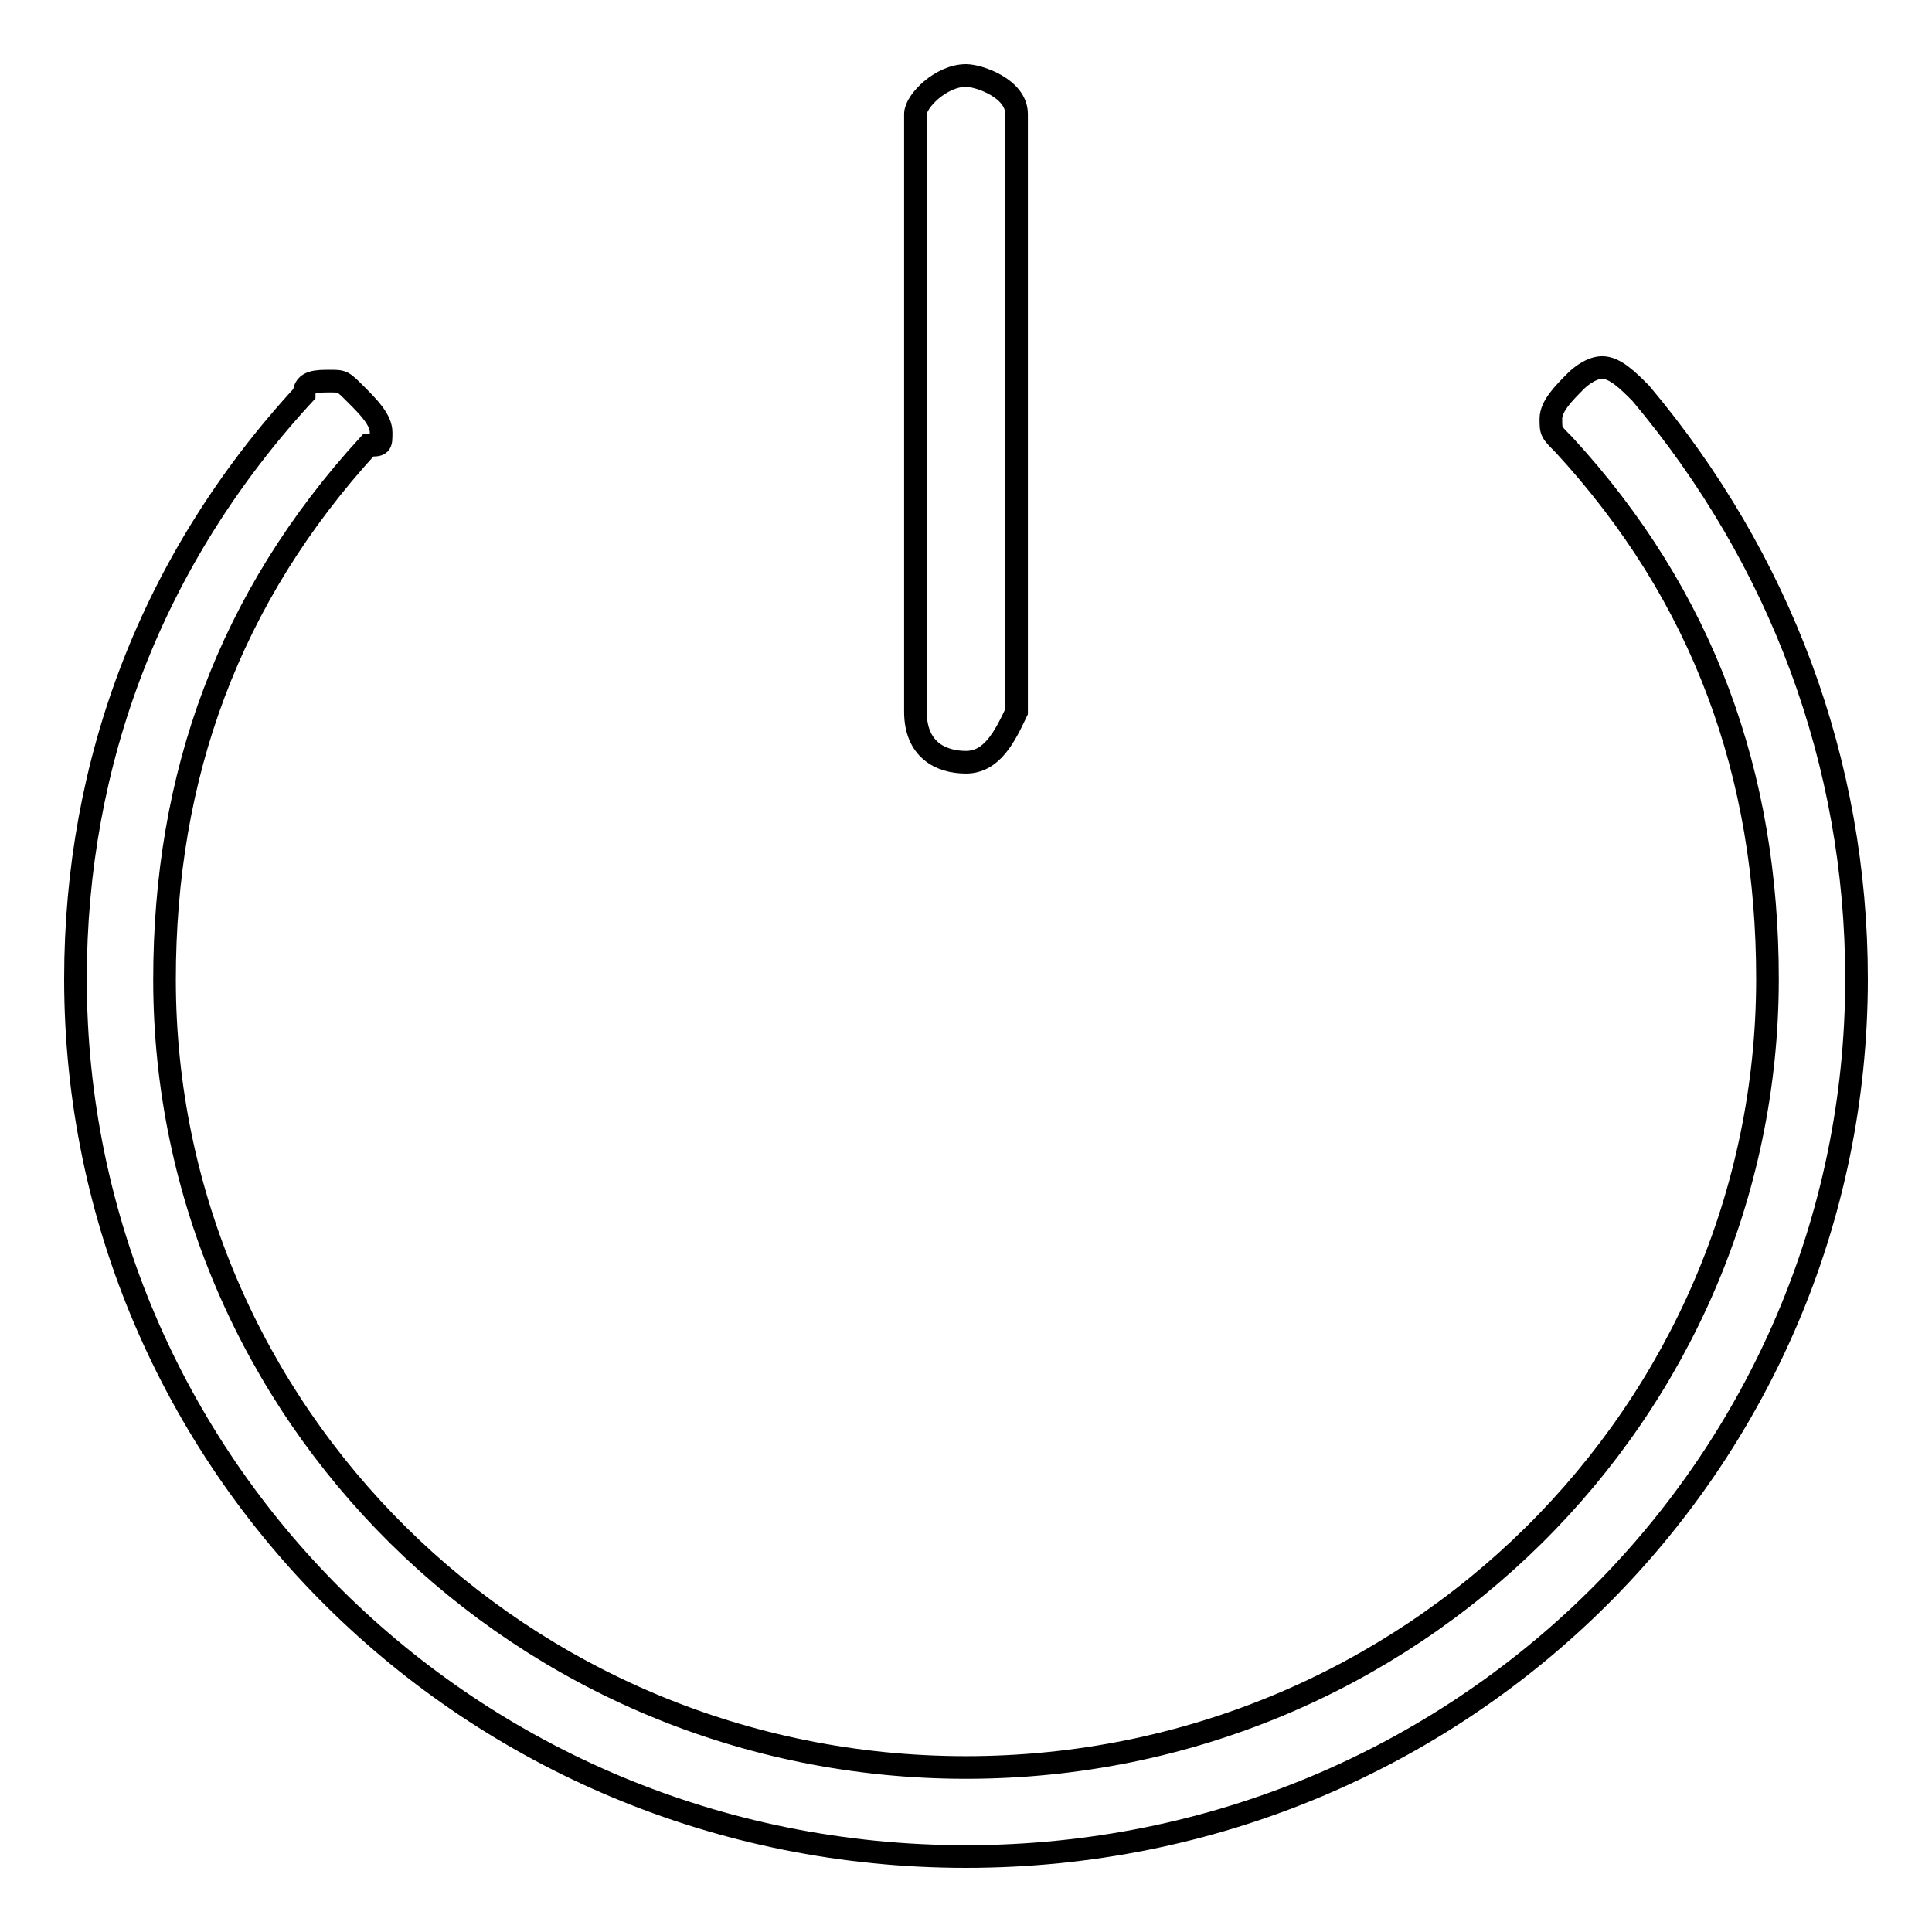 <?xml version="1.0" encoding="utf-8"?>
<!-- Svg Vector Icons : http://www.onlinewebfonts.com/icon -->
<!DOCTYPE svg PUBLIC "-//W3C//DTD SVG 1.1//EN" "http://www.w3.org/Graphics/SVG/1.1/DTD/svg11.dtd">
<svg version="1.1" xmlns="http://www.w3.org/2000/svg" xmlns:xlink="http://www.w3.org/1999/xlink" x="0px" y="0px" viewBox="0 0 256 256" enable-background="new 0 0 256 256" xml:space="preserve">
<g> <path stroke-width="3" fill-opacity="0" stroke="#000000"  d="M128,246c-65.7,0-118-52.3-118-116.3c0-28.7,10.1-55.6,30.3-77.5c0-1.7,1.7-1.7,3.4-1.7 c1.7,0,1.7,0,3.4,1.7c1.7,1.7,3.4,3.4,3.4,5.1c0,1.7,0,1.7-1.7,1.7c-18.5,20.2-27,43.8-27,70.8C21.8,187,69,234.2,128,234.2 S234.2,187,234.2,129.7c0-27-8.4-50.6-27-70.8c-1.7-1.7-1.7-1.7-1.7-3.4c0-1.7,1.7-3.4,3.4-5.1c0,0,1.7-1.7,3.4-1.7 c1.7,0,3.4,1.7,5.1,3.4C235.9,74.1,246,101,246,129.7C246,193.7,193.7,246,128,246z M128,101c-3.4,0-6.7-1.7-6.7-6.7V15.1 c0-1.7,3.4-5.1,6.7-5.1c1.7,0,6.7,1.7,6.7,5.1v79.2C133.1,97.7,131.4,101,128,101z"/></g>
</svg>